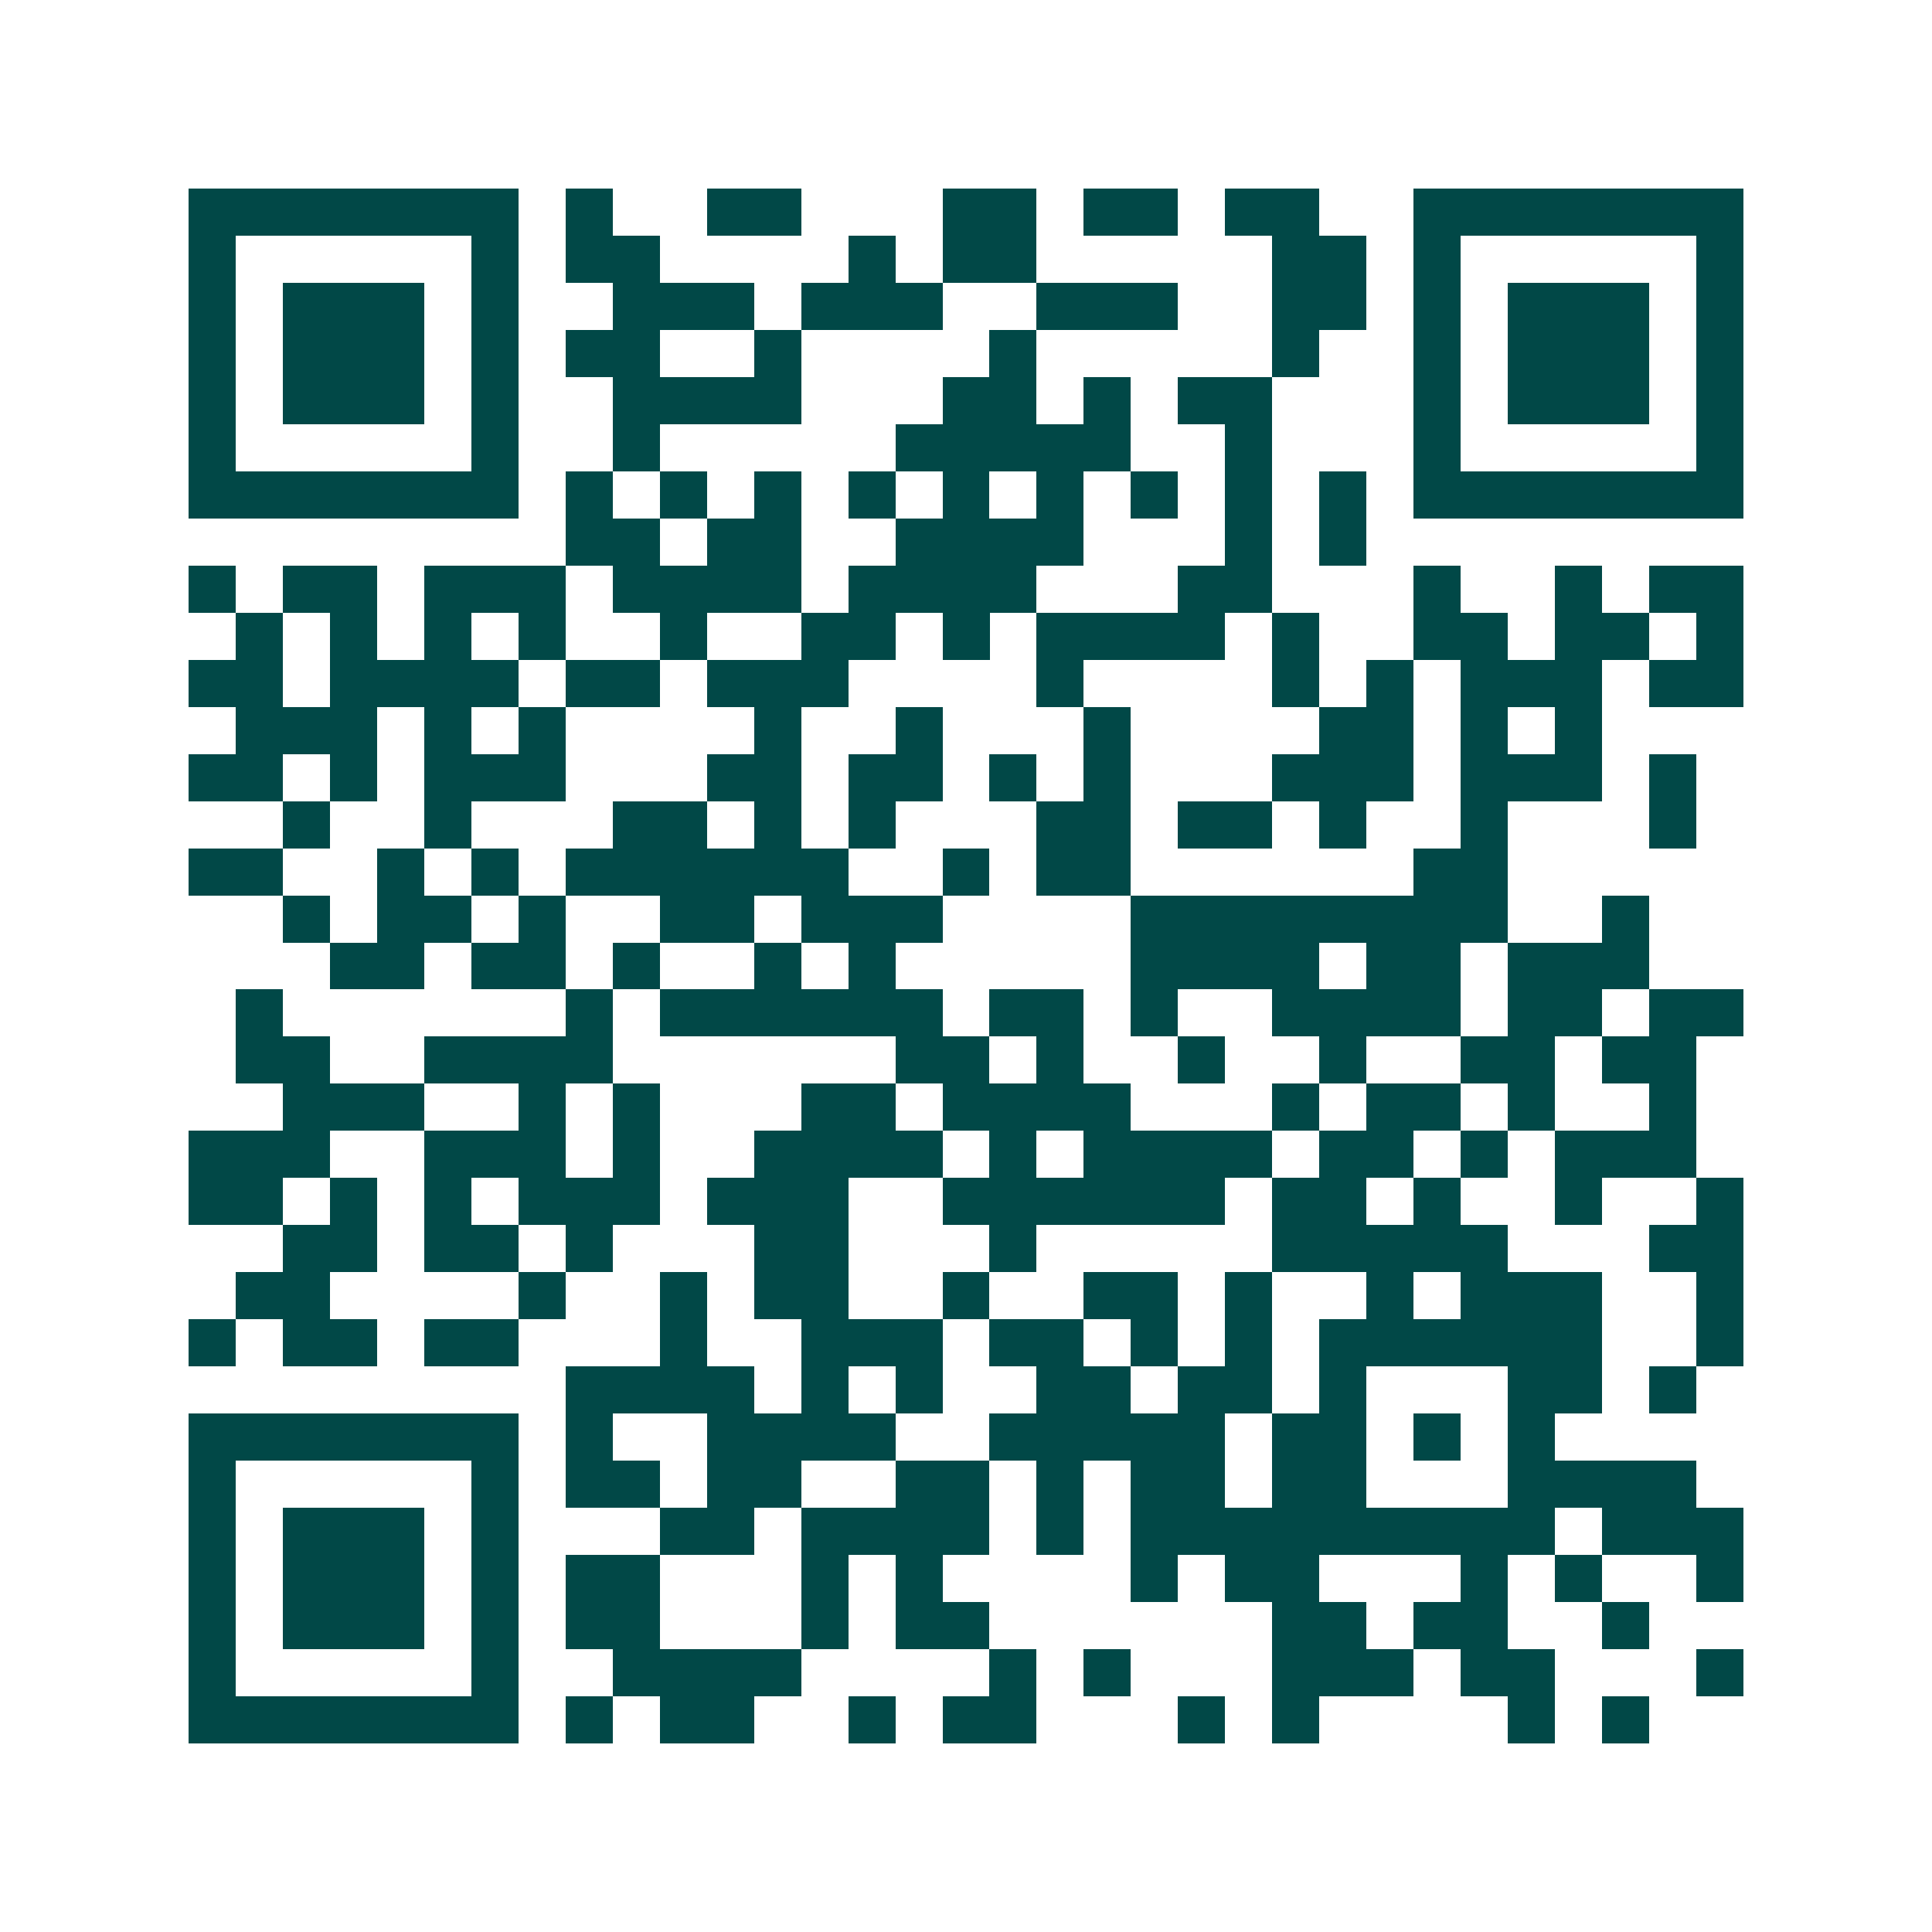 <svg xmlns="http://www.w3.org/2000/svg" width="200" height="200" viewBox="0 0 41 41" shape-rendering="crispEdges"><path fill="#ffffff" d="M0 0h41v41H0z"/><path stroke="#014847" d="M4 4.5h7m1 0h1m2 0h2m3 0h2m1 0h2m1 0h2m2 0h7M4 5.5h1m5 0h1m1 0h2m4 0h1m1 0h2m5 0h2m1 0h1m5 0h1M4 6.5h1m1 0h3m1 0h1m2 0h3m1 0h3m2 0h3m2 0h2m1 0h1m1 0h3m1 0h1M4 7.5h1m1 0h3m1 0h1m1 0h2m2 0h1m4 0h1m5 0h1m2 0h1m1 0h3m1 0h1M4 8.5h1m1 0h3m1 0h1m2 0h4m3 0h2m1 0h1m1 0h2m3 0h1m1 0h3m1 0h1M4 9.5h1m5 0h1m2 0h1m5 0h5m2 0h1m3 0h1m5 0h1M4 10.5h7m1 0h1m1 0h1m1 0h1m1 0h1m1 0h1m1 0h1m1 0h1m1 0h1m1 0h1m1 0h7M12 11.5h2m1 0h2m2 0h4m3 0h1m1 0h1M4 12.5h1m1 0h2m1 0h3m1 0h4m1 0h4m3 0h2m3 0h1m2 0h1m1 0h2M5 13.5h1m1 0h1m1 0h1m1 0h1m2 0h1m2 0h2m1 0h1m1 0h4m1 0h1m2 0h2m1 0h2m1 0h1M4 14.5h2m1 0h4m1 0h2m1 0h3m4 0h1m4 0h1m1 0h1m1 0h3m1 0h2M5 15.5h3m1 0h1m1 0h1m4 0h1m2 0h1m3 0h1m4 0h2m1 0h1m1 0h1M4 16.5h2m1 0h1m1 0h3m3 0h2m1 0h2m1 0h1m1 0h1m3 0h3m1 0h3m1 0h1M6 17.5h1m2 0h1m3 0h2m1 0h1m1 0h1m3 0h2m1 0h2m1 0h1m2 0h1m3 0h1M4 18.5h2m2 0h1m1 0h1m1 0h6m2 0h1m1 0h2m6 0h2M6 19.5h1m1 0h2m1 0h1m2 0h2m1 0h3m4 0h8m2 0h1M7 20.5h2m1 0h2m1 0h1m2 0h1m1 0h1m5 0h4m1 0h2m1 0h3M5 21.5h1m6 0h1m1 0h6m1 0h2m1 0h1m2 0h4m1 0h2m1 0h2M5 22.5h2m2 0h4m6 0h2m1 0h1m2 0h1m2 0h1m2 0h2m1 0h2M6 23.5h3m2 0h1m1 0h1m3 0h2m1 0h4m3 0h1m1 0h2m1 0h1m2 0h1M4 24.5h3m2 0h3m1 0h1m2 0h4m1 0h1m1 0h4m1 0h2m1 0h1m1 0h3M4 25.5h2m1 0h1m1 0h1m1 0h3m1 0h3m2 0h6m1 0h2m1 0h1m2 0h1m2 0h1M6 26.5h2m1 0h2m1 0h1m3 0h2m3 0h1m5 0h5m3 0h2M5 27.5h2m4 0h1m2 0h1m1 0h2m2 0h1m2 0h2m1 0h1m2 0h1m1 0h3m2 0h1M4 28.5h1m1 0h2m1 0h2m3 0h1m2 0h3m1 0h2m1 0h1m1 0h1m1 0h6m2 0h1M12 29.5h4m1 0h1m1 0h1m2 0h2m1 0h2m1 0h1m3 0h2m1 0h1M4 30.5h7m1 0h1m2 0h4m2 0h5m1 0h2m1 0h1m1 0h1M4 31.5h1m5 0h1m1 0h2m1 0h2m2 0h2m1 0h1m1 0h2m1 0h2m3 0h4M4 32.5h1m1 0h3m1 0h1m3 0h2m1 0h4m1 0h1m1 0h9m1 0h3M4 33.5h1m1 0h3m1 0h1m1 0h2m3 0h1m1 0h1m4 0h1m1 0h2m3 0h1m1 0h1m2 0h1M4 34.5h1m1 0h3m1 0h1m1 0h2m3 0h1m1 0h2m6 0h2m1 0h2m2 0h1M4 35.5h1m5 0h1m2 0h4m4 0h1m1 0h1m3 0h3m1 0h2m3 0h1M4 36.5h7m1 0h1m1 0h2m2 0h1m1 0h2m3 0h1m1 0h1m4 0h1m1 0h1"/></svg>
